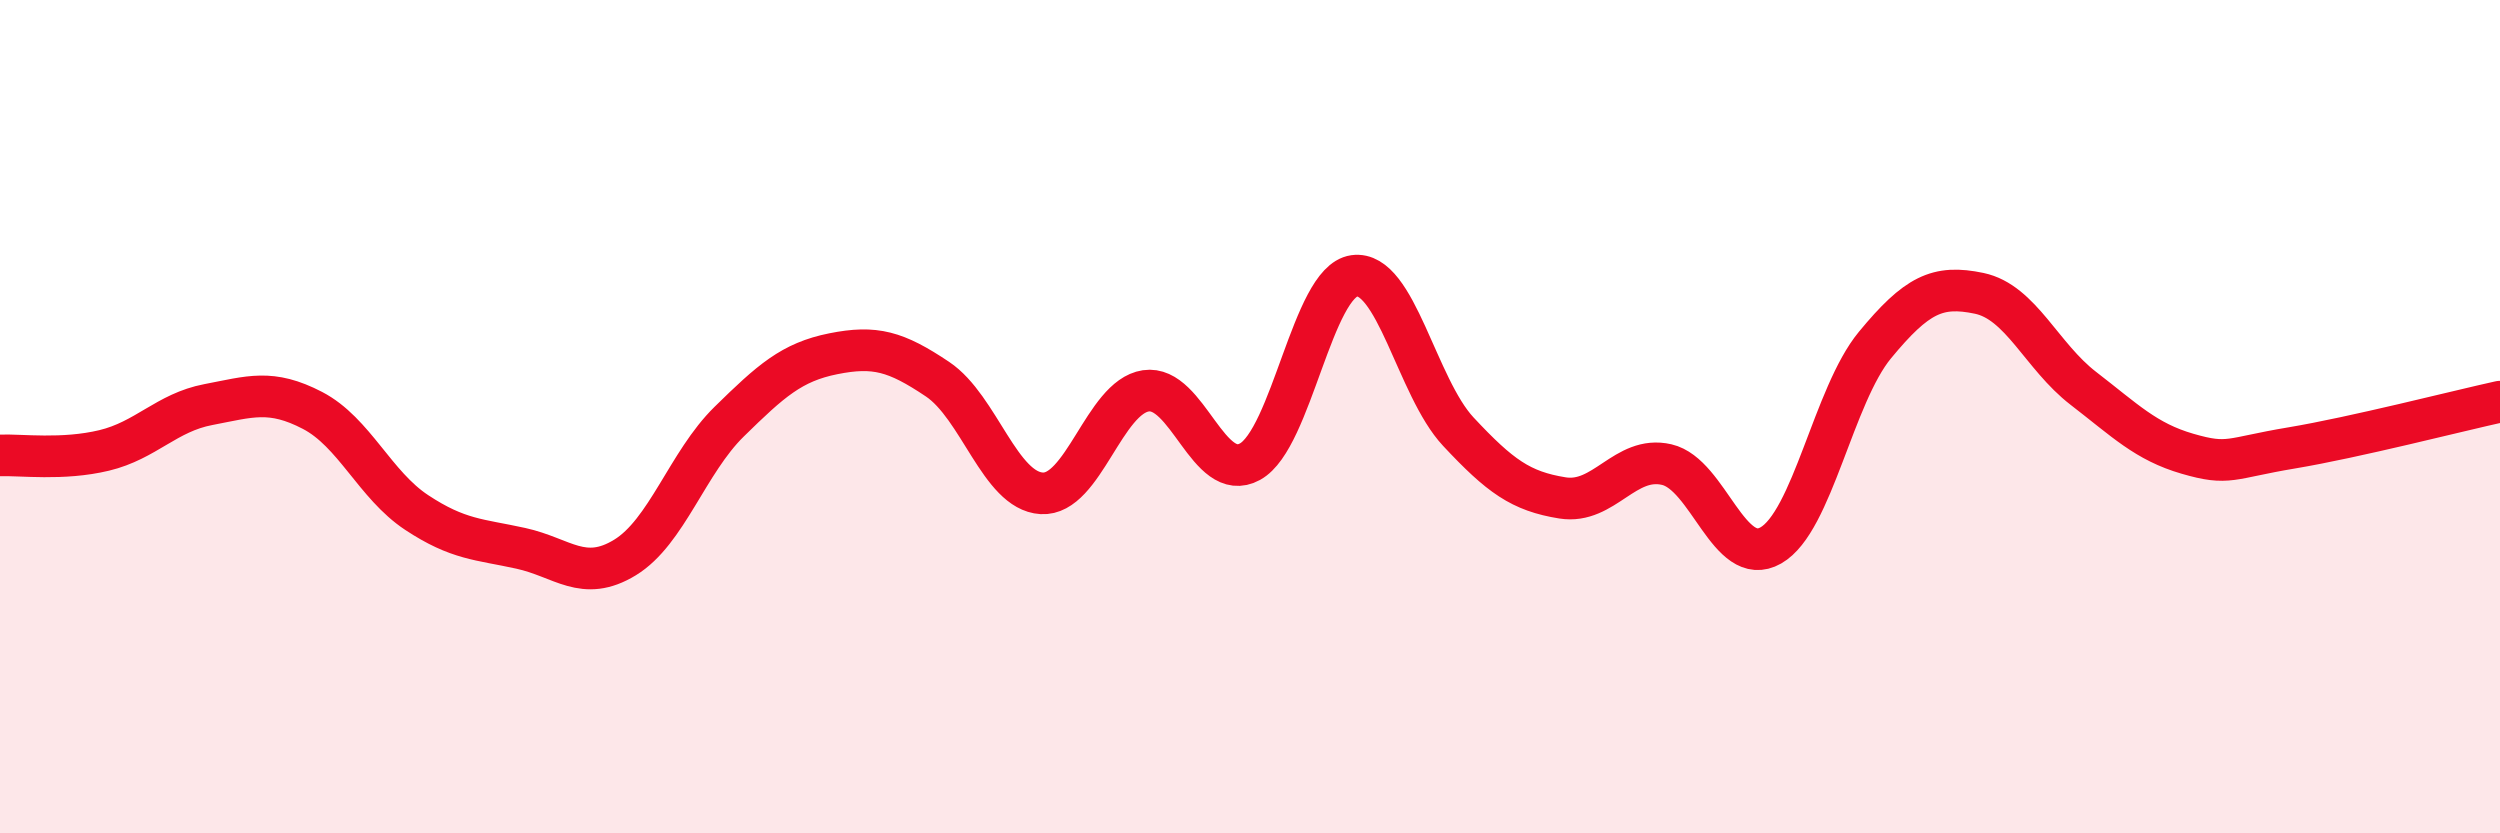 
    <svg width="60" height="20" viewBox="0 0 60 20" xmlns="http://www.w3.org/2000/svg">
      <path
        d="M 0,10.93 C 0.5,10.91 1.5,11.05 2.5,10.81 C 3.5,10.57 4,9.9 5,9.71 C 6,9.52 6.5,9.33 7.5,9.85 C 8.5,10.37 9,11.64 10,12.3 C 11,12.96 11.5,12.94 12.5,13.16 C 13.5,13.38 14,13.99 15,13.38 C 16,12.77 16.5,11.1 17.5,10.12 C 18.5,9.14 19,8.69 20,8.49 C 21,8.29 21.5,8.43 22.5,9.1 C 23.5,9.77 24,11.78 25,11.84 C 26,11.9 26.5,9.53 27.5,9.38 C 28.5,9.23 29,11.63 30,11.08 C 31,10.53 31.5,6.76 32.5,6.62 C 33.5,6.48 34,9.29 35,10.36 C 36,11.43 36.5,11.79 37.5,11.95 C 38.5,12.11 39,10.92 40,11.15 C 41,11.38 41.5,13.66 42.5,13.09 C 43.5,12.52 44,9.49 45,8.28 C 46,7.07 46.5,6.83 47.5,7.04 C 48.5,7.25 49,8.55 50,9.32 C 51,10.09 51.5,10.6 52.5,10.89 C 53.5,11.18 53.5,11 55,10.75 C 56.5,10.5 59,9.86 60,9.64L60 20L0 20Z"
        fill="#EB0A25"
        opacity="0.1"
        stroke-linecap="round"
        stroke-linejoin="round"
      />
      <path
        d="M 0,10.93 C 0.5,10.91 1.5,11.05 2.5,10.81 C 3.5,10.57 4,9.9 5,9.71 C 6,9.52 6.5,9.33 7.5,9.85 C 8.5,10.37 9,11.64 10,12.3 C 11,12.96 11.5,12.94 12.5,13.16 C 13.5,13.38 14,13.99 15,13.38 C 16,12.77 16.5,11.1 17.5,10.12 C 18.5,9.14 19,8.69 20,8.49 C 21,8.29 21.5,8.43 22.5,9.1 C 23.5,9.77 24,11.78 25,11.84 C 26,11.9 26.5,9.53 27.5,9.38 C 28.5,9.23 29,11.63 30,11.08 C 31,10.53 31.5,6.76 32.5,6.62 C 33.5,6.48 34,9.29 35,10.36 C 36,11.43 36.5,11.79 37.5,11.95 C 38.5,12.11 39,10.92 40,11.15 C 41,11.38 41.5,13.66 42.5,13.09 C 43.5,12.52 44,9.49 45,8.28 C 46,7.07 46.5,6.83 47.5,7.04 C 48.5,7.25 49,8.55 50,9.32 C 51,10.09 51.5,10.6 52.5,10.89 C 53.5,11.18 53.5,11 55,10.75 C 56.5,10.5 59,9.86 60,9.64"
        stroke="#EB0A25"
        stroke-width="1"
        fill="none"
        stroke-linecap="round"
        stroke-linejoin="round"
      />
    </svg>
  